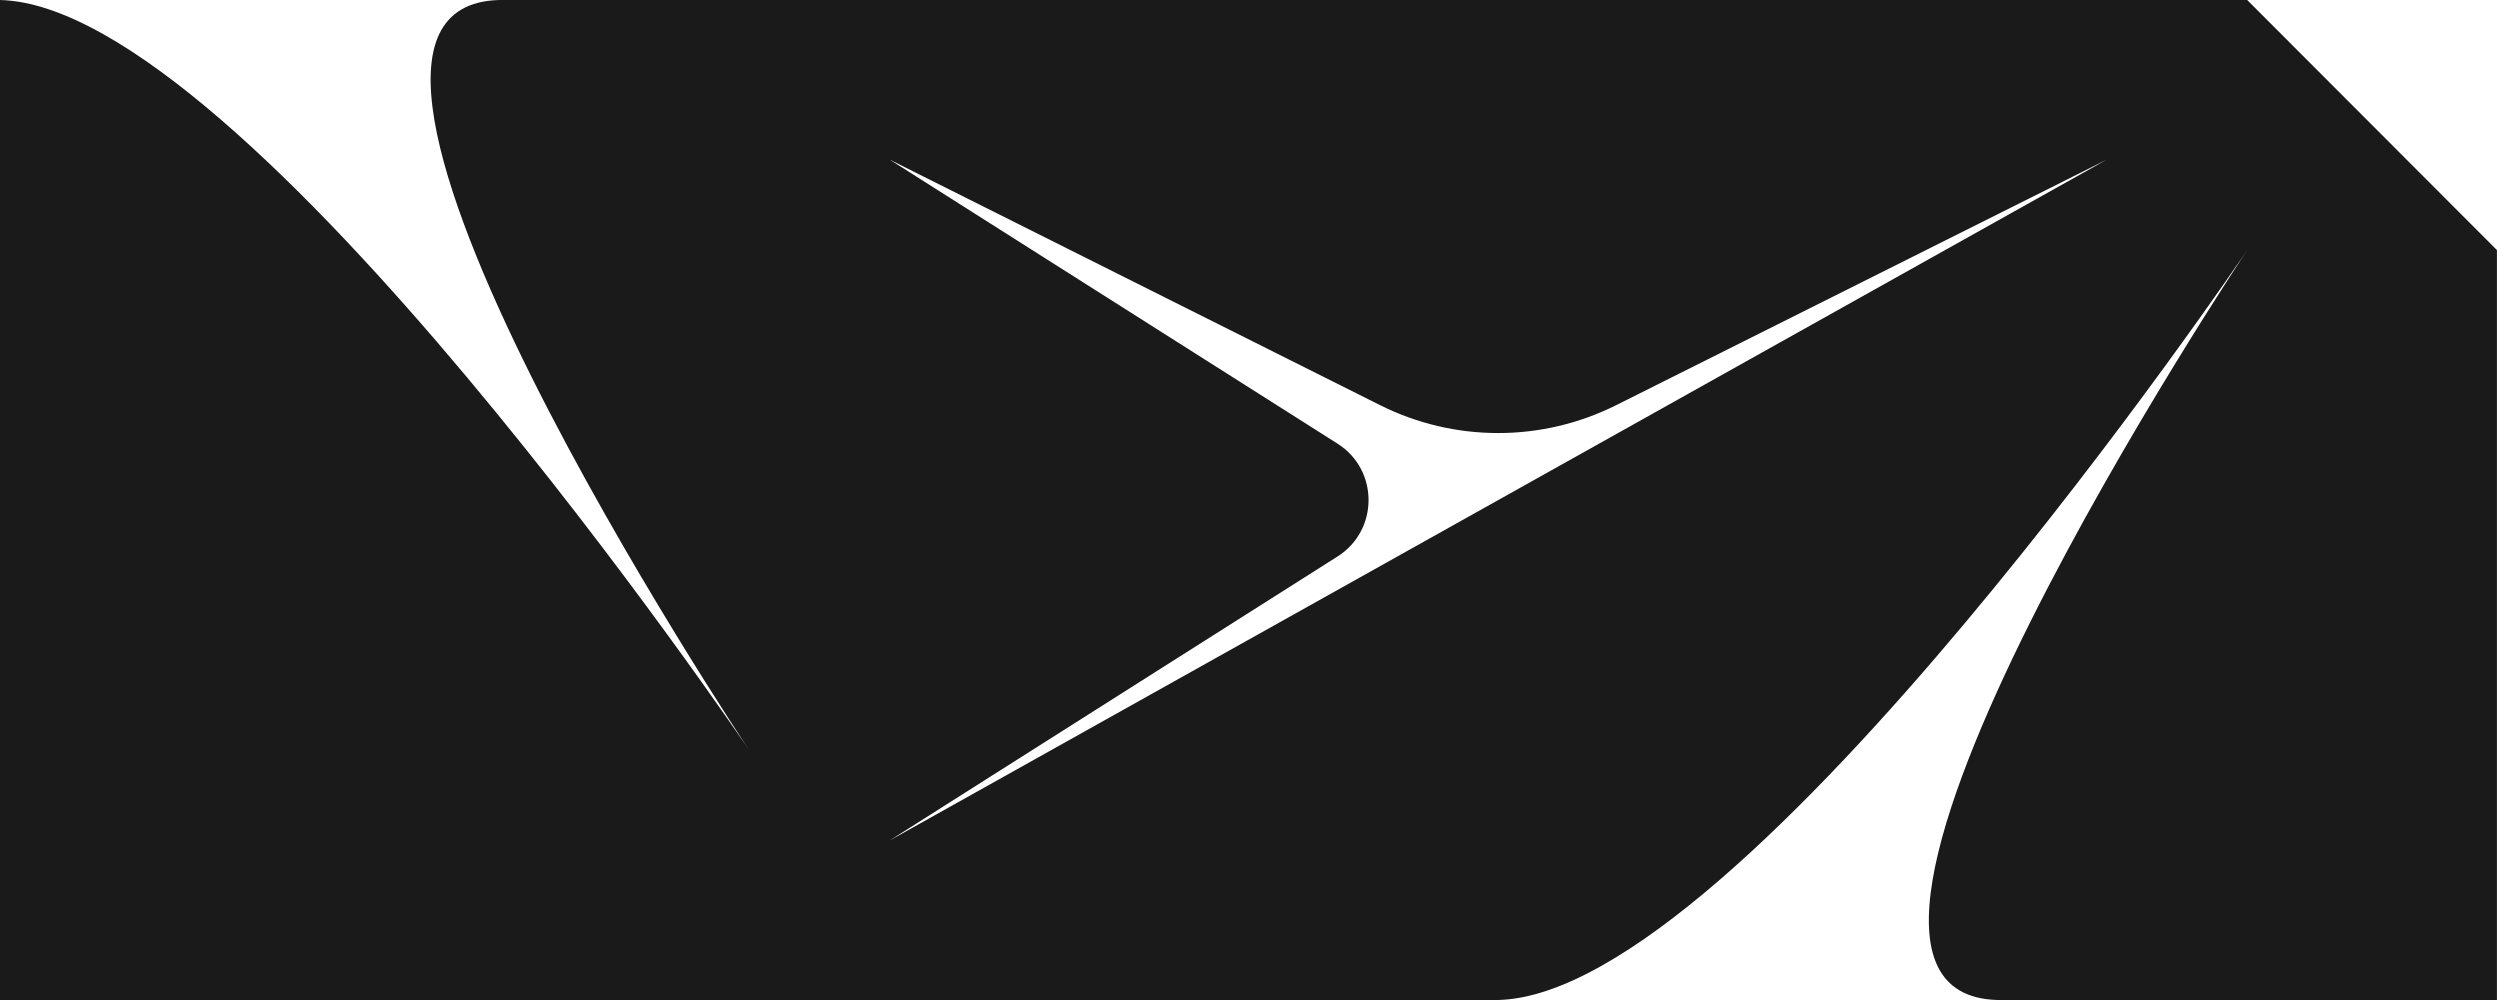 <svg width="105" height="42" viewBox="0 0 105 42" fill="none" xmlns="http://www.w3.org/2000/svg">
<path d="M94.382 0H20.973C10.615 0.258 31.463 31.503 31.463 31.503C31.463 31.503 10.358 0.258 0 0V42H62.925C73.283 41.742 94.388 10.497 94.388 10.497C94.388 10.497 73.54 41.737 83.898 42H104.871V10.503L94.382 0ZM37.362 35.303L56.18 23.37C57.912 22.271 57.912 19.735 56.18 18.636L37.362 6.702L57.963 17.016C61.084 18.579 64.76 18.579 67.881 17.016L88.489 6.702L37.362 35.303Z" fill="#1A1A1A"/>
</svg>
